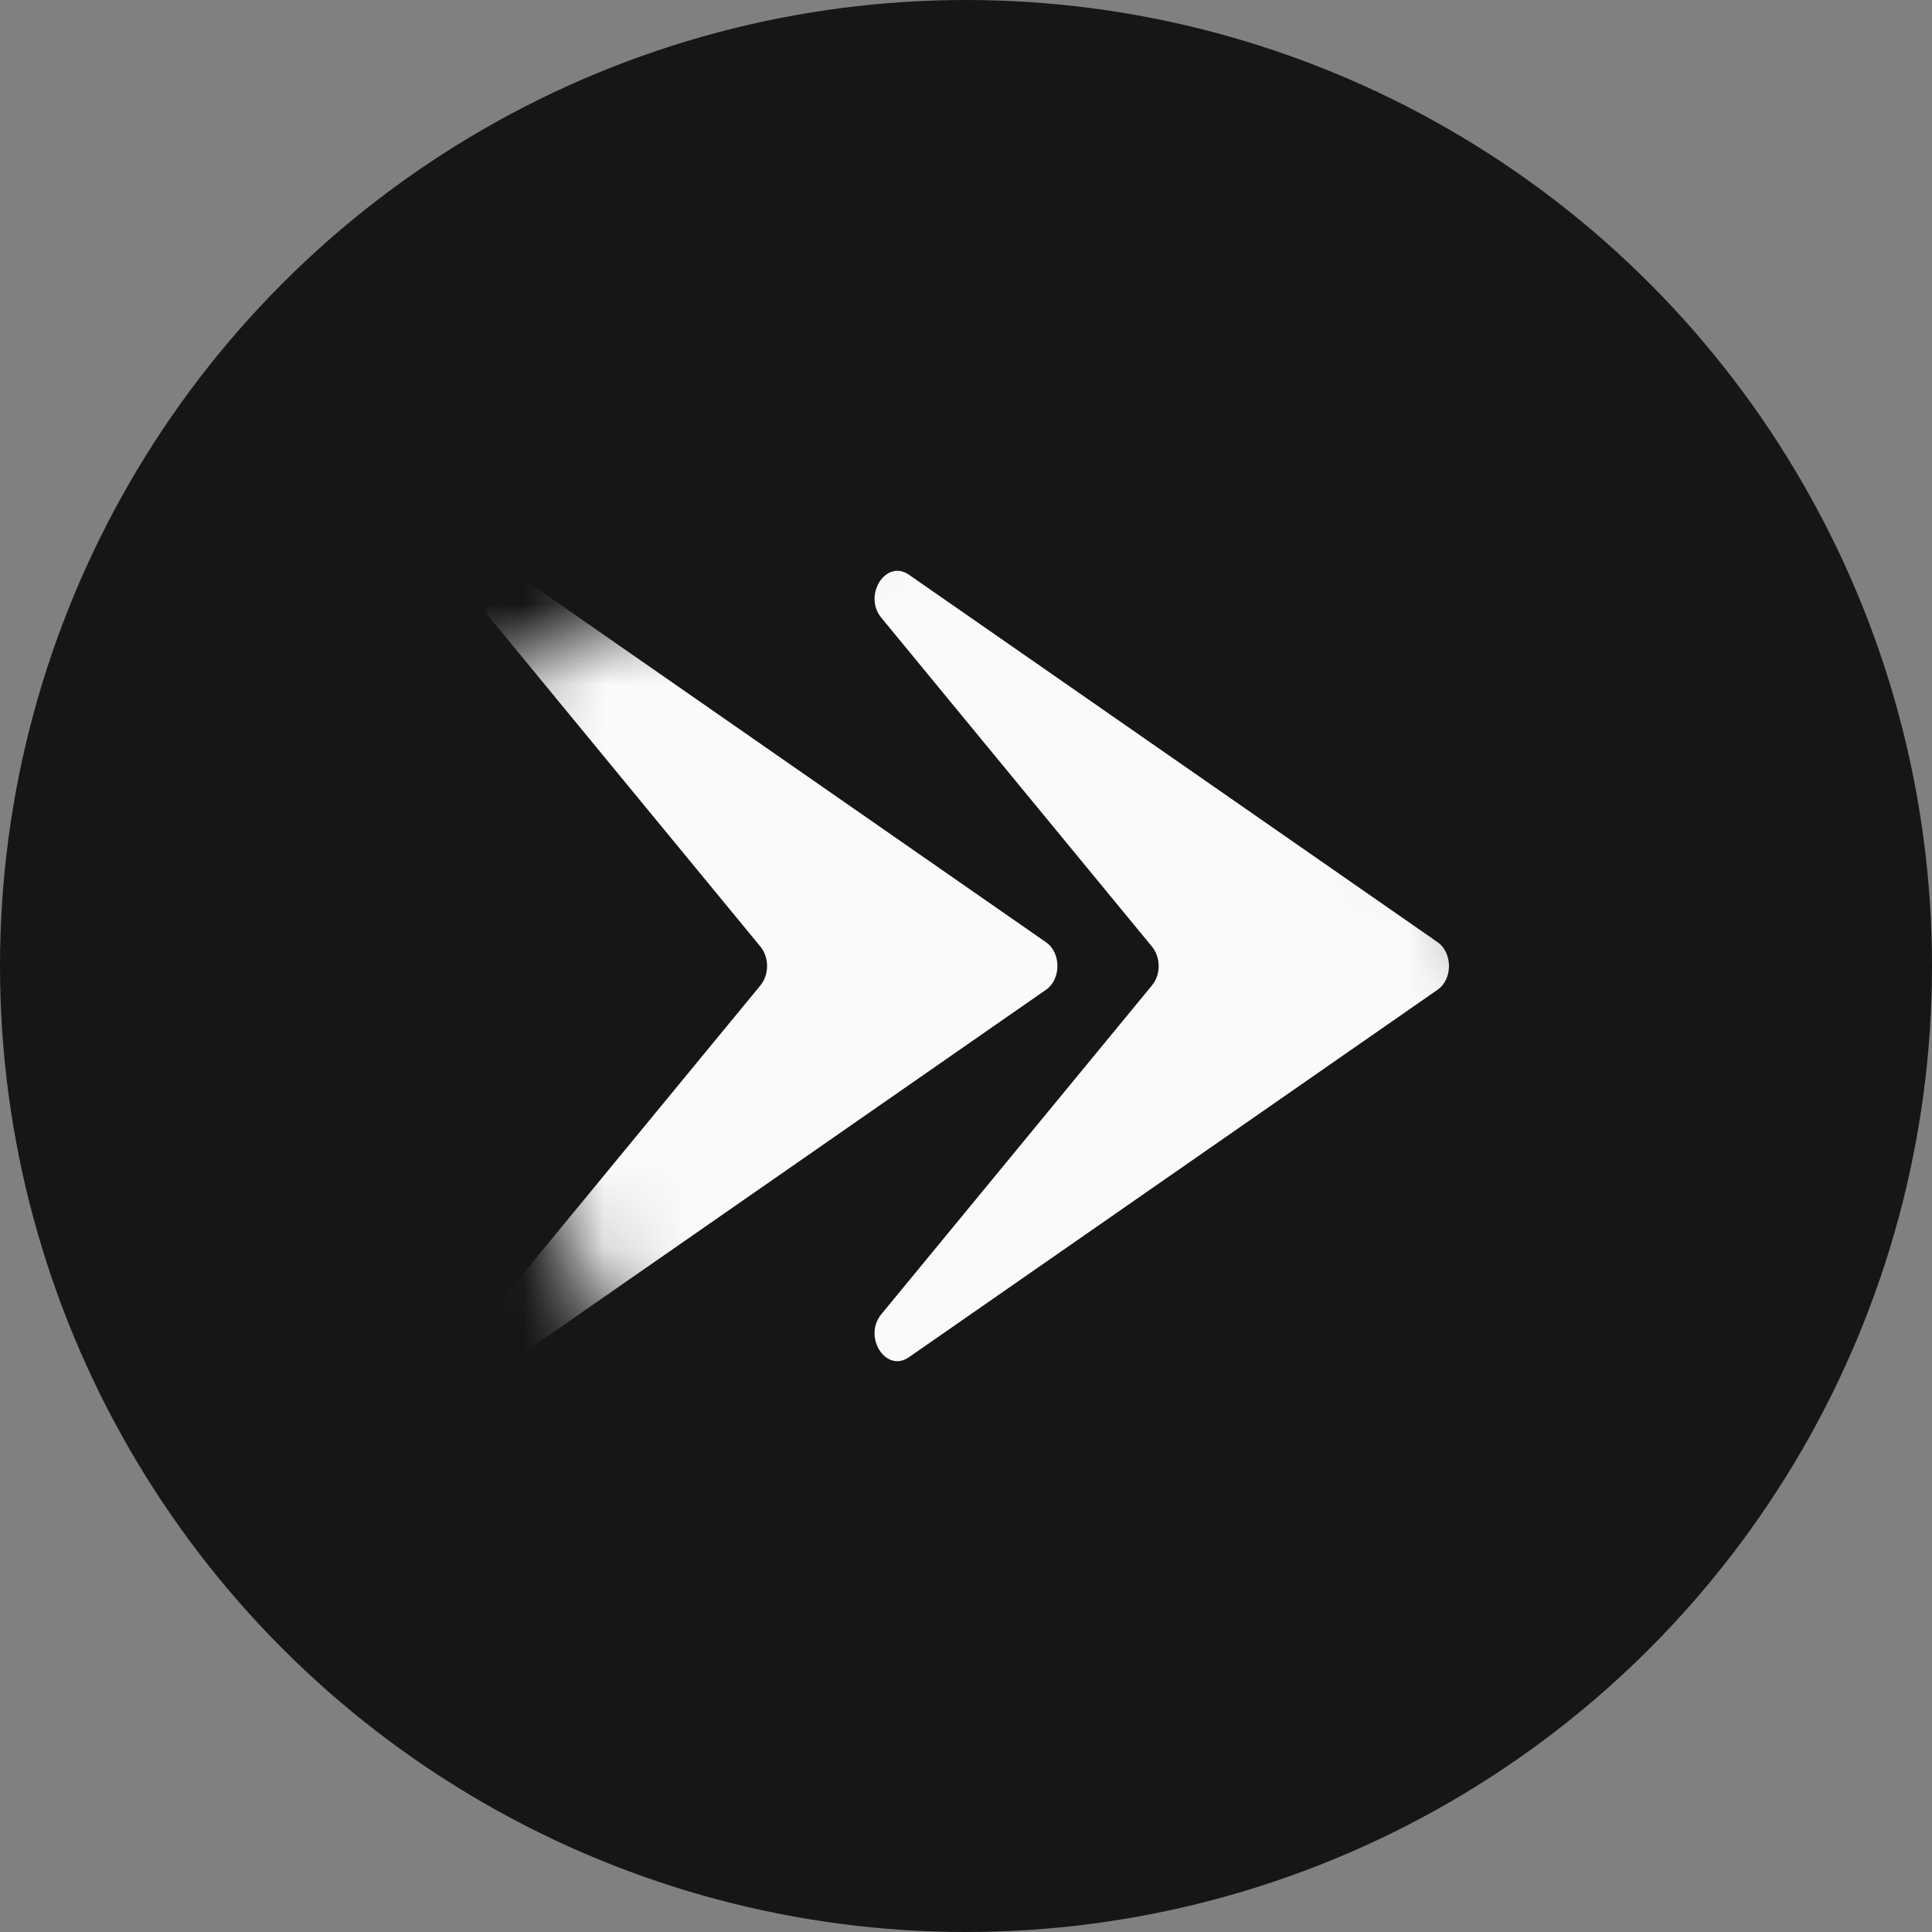 <svg width="24" height="24" viewBox="0 0 24 24" fill="none" xmlns="http://www.w3.org/2000/svg">
<rect x="0" y="0" width="24" height="24" fill="#808080" stroke="none"/>
<circle cx="12" cy="12" r="12" fill="#161616"/>
<mask id="mask0_95_953" style="mask-type:alpha" maskUnits="userSpaceOnUse" x="3" y="3" width="18" height="18">
<rect x="3.804" y="9.804" width="12" height="12" transform="rotate(-30 3.804 9.804)" fill="#D9D9D9"/>
</mask>
<g mask="url(#mask0_95_953)">
<g clip-path="url(#clip0_95_953)">
<path d="M9.447 12.24L6.085 16.325C5.852 16.607 6.141 17.059 6.427 16.86L9.008 15.066L12.994 12.295C13.183 12.164 13.183 11.836 12.994 11.705L9.008 8.934L6.428 7.14C6.141 6.941 5.852 7.392 6.085 7.675L9.447 11.76C9.556 11.893 9.556 12.107 9.447 12.24Z" fill="#F9FAFB"/>
<path d="M14.311 12.24L10.949 16.325C10.716 16.607 11.005 17.059 11.291 16.86L13.872 15.066L17.858 12.295C18.047 12.164 18.047 11.836 17.858 11.704L13.872 8.933L11.292 7.14C11.006 6.941 10.716 7.393 10.949 7.675L14.311 11.76C14.421 11.893 14.421 12.107 14.311 12.239L14.311 12.24Z" fill="#F9FAFB"/>
</g>
</g>
<defs>
<clipPath id="clip0_95_953">
<rect width="12" height="9.818" fill="white" transform="translate(6 7.091)"/>
</clipPath>
</defs>
</svg>
